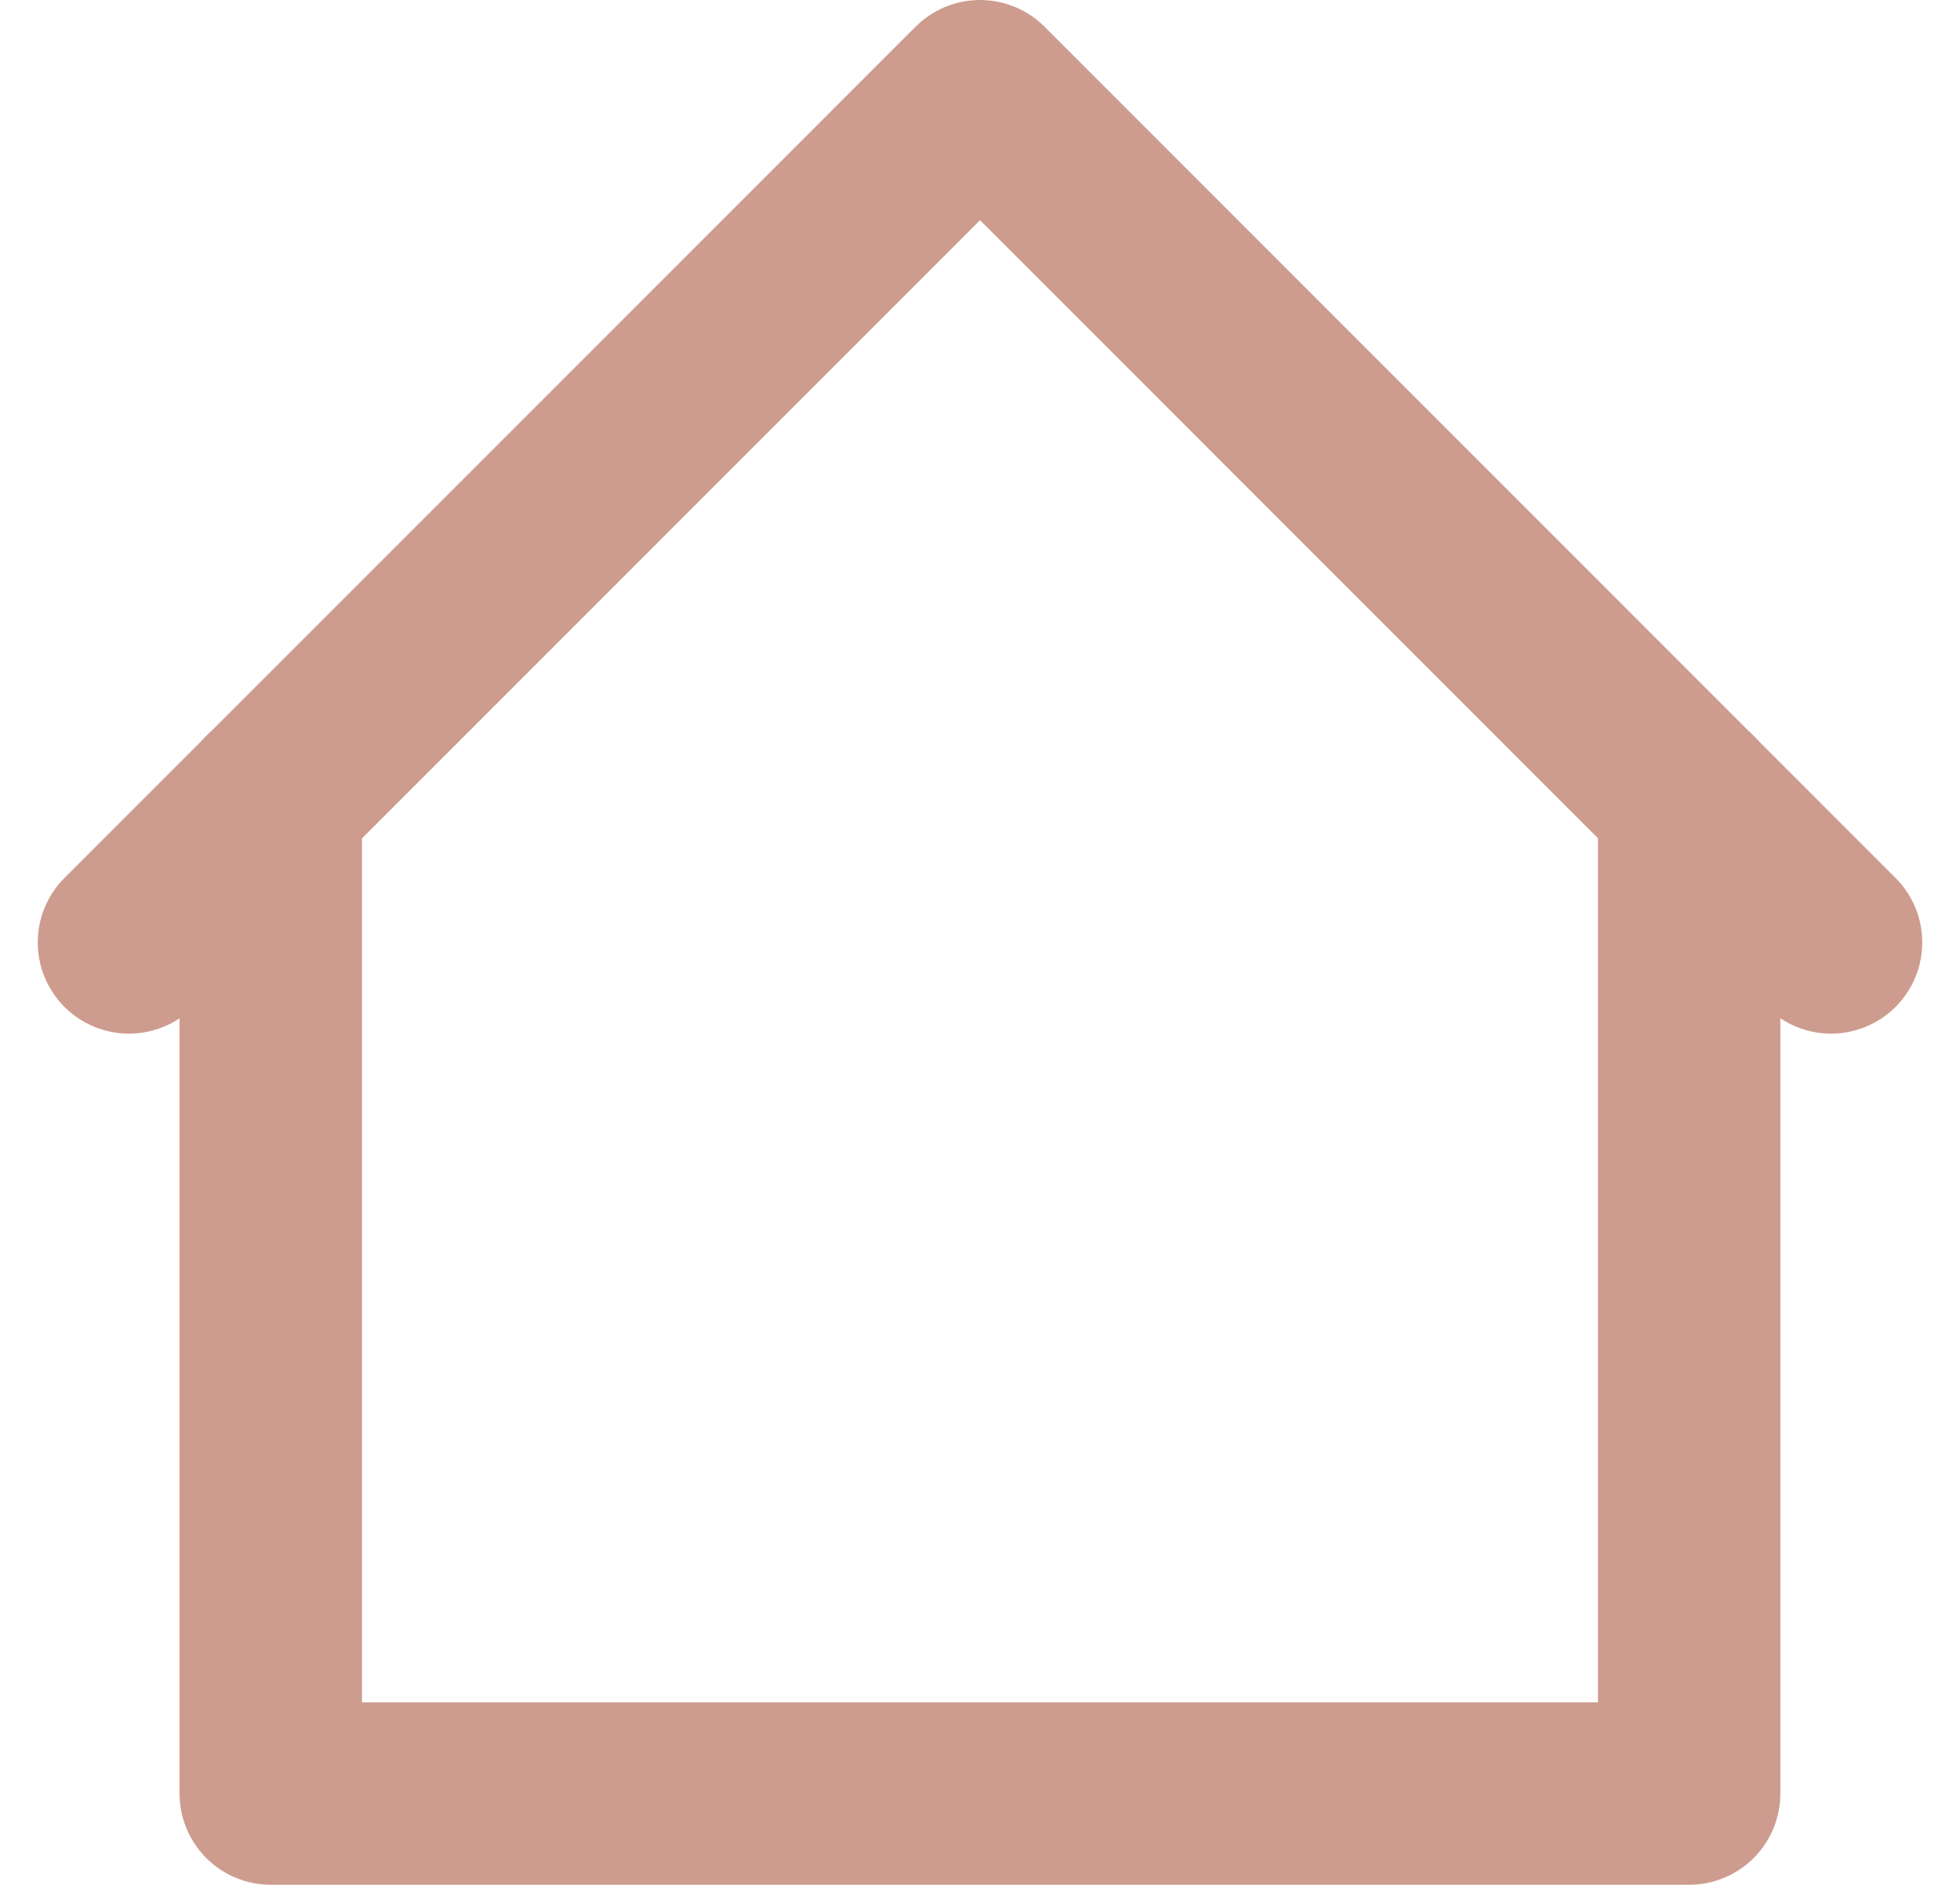 <svg xmlns="http://www.w3.org/2000/svg" width="21.493" height="20.665" viewBox="0 0 21.493 20.665">
  <g id="Group_728" data-name="Group 728" transform="translate(0.569 0.155)">
    <path id="Path_1527" data-name="Path 1527" d="M26.667,36,36,26.667,45.332,36" transform="translate(-25.822 -25.822)" fill="none" stroke="#CD9C8E" stroke-linecap="round" stroke-linejoin="round" stroke-width="2"/>
    <path id="Path_1528" data-name="Path 1528" d="M79.111,288.888v10.888H94.665V288.888" transform="translate(-76.711 -280.266)" fill="none" stroke="#CD9C8E" stroke-linecap="round" stroke-linejoin="round" stroke-width="2"/>
  </g>
</svg>
